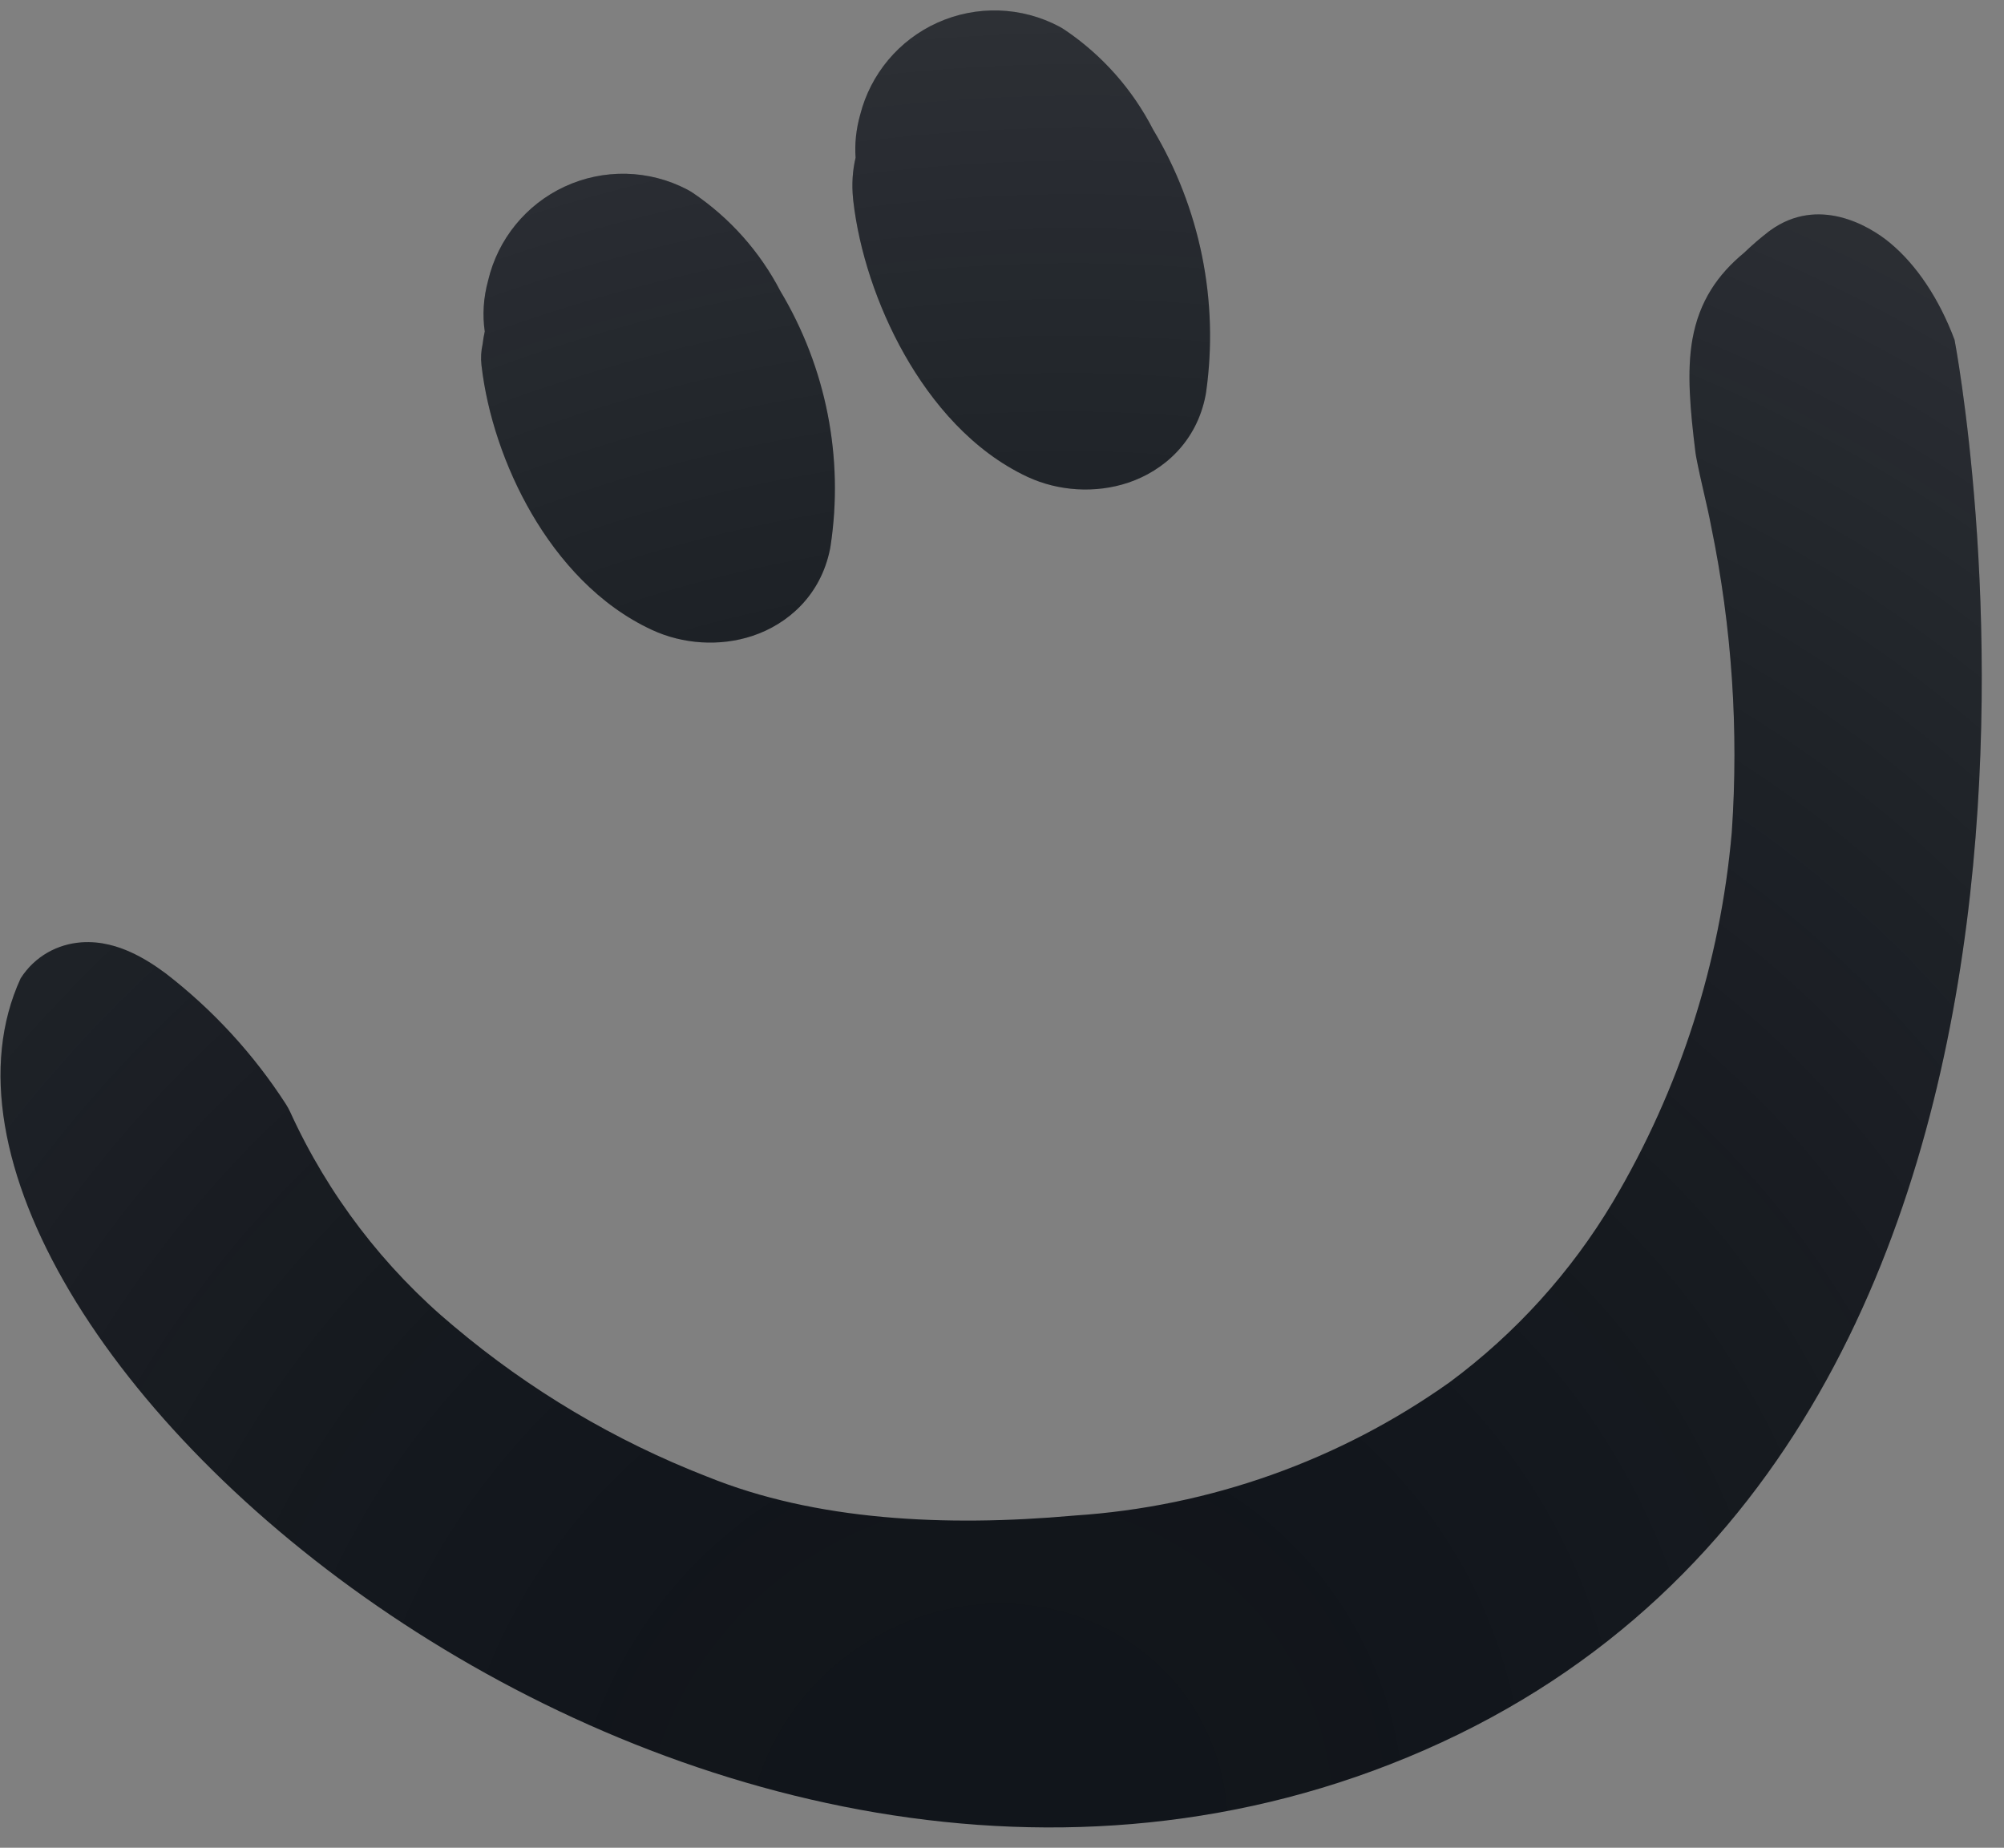 <svg width="64" height="59" viewBox="0 0 64 59" fill="none" xmlns="http://www.w3.org/2000/svg">
  <rect x="0" y="0" width="64" height="59" fill="#808080" stroke="none"/>
  <style>
    :root {
      --fill: #0D1117;
    }
    @media (prefers-color-scheme: dark) {
      :root {
        --fill: #F0F6FC;
      }
    }
  </style>
  <g>
    <path d="M60.356 7.753C61.212 8.463 61.931 9.544 62.421 10.851C62.421 10.851 69.09 45.565 45.484 55.885C22.349 66 -4.5 42.462 0.66 31.238C1.118 30.524 1.845 30.146 2.595 30.09C3.235 30.042 3.79 30.23 4.162 30.398C4.561 30.577 4.936 30.817 5.271 31.066C5.281 31.073 5.29 31.08 5.3 31.087C6.804 32.25 8.099 33.659 9.13 35.256C9.182 35.337 9.229 35.422 9.269 35.51C10.476 38.153 12.261 40.49 14.494 42.349L14.503 42.356C16.91 44.384 19.635 46.002 22.567 47.144L22.594 47.154C26.038 48.552 30.183 48.76 34.276 48.396L34.304 48.394L34.322 48.392C38.632 48.109 42.778 46.635 46.299 44.134C48.399 42.578 50.171 40.622 51.511 38.377C53.645 34.778 54.942 30.745 55.306 26.578C55.531 23.311 55.311 20.029 54.651 16.822L54.645 16.792C54.583 16.463 54.508 16.134 54.422 15.762L54.418 15.746C54.336 15.389 54.245 14.991 54.167 14.58C54.159 14.538 54.152 14.495 54.147 14.453C53.979 13.095 53.865 11.873 54.049 10.836C54.265 9.62 54.857 8.767 55.702 8.069C55.952 7.828 56.215 7.602 56.49 7.39C56.508 7.376 56.527 7.362 56.546 7.349C58.062 6.266 59.668 7.182 60.356 7.753Z" fill-opacity="0.96" style="fill:#0D1117;fill-opacity:0.96;mix-blend-mode:hard-light"/>
    <path d="M60.356 7.753C61.212 8.463 61.931 9.544 62.421 10.851C62.421 10.851 69.09 45.565 45.484 55.885C22.349 66 -4.5 42.462 0.66 31.238C1.118 30.524 1.845 30.146 2.595 30.09C3.235 30.042 3.79 30.23 4.162 30.398C4.561 30.577 4.936 30.817 5.271 31.066C5.281 31.073 5.29 31.08 5.3 31.087C6.804 32.25 8.099 33.659 9.13 35.256C9.182 35.337 9.229 35.422 9.269 35.51C10.476 38.153 12.261 40.49 14.494 42.349L14.503 42.356C16.91 44.384 19.635 46.002 22.567 47.144L22.594 47.154C26.038 48.552 30.183 48.76 34.276 48.396L34.304 48.394L34.322 48.392C38.632 48.109 42.778 46.635 46.299 44.134C48.399 42.578 50.171 40.622 51.511 38.377C53.645 34.778 54.942 30.745 55.306 26.578C55.531 23.311 55.311 20.029 54.651 16.822L54.645 16.792C54.583 16.463 54.508 16.134 54.422 15.762L54.418 15.746C54.336 15.389 54.245 14.991 54.167 14.58C54.159 14.538 54.152 14.495 54.147 14.453C53.979 13.095 53.865 11.873 54.049 10.836C54.265 9.62 54.857 8.767 55.702 8.069C55.952 7.828 56.215 7.602 56.49 7.39C56.508 7.376 56.527 7.362 56.546 7.349C58.062 6.266 59.668 7.182 60.356 7.753Z" fill="url(#paint0_radial_23_6923)" fill-opacity="0.16" style=""/>
    <path d="M33.829 0.848C32.623 0.209 31.189 0.162 29.943 0.722C28.711 1.275 27.801 2.361 27.469 3.669C27.339 4.132 27.293 4.592 27.324 5.035C27.226 5.449 27.198 5.888 27.243 6.338C27.245 6.363 27.247 6.388 27.25 6.412C27.431 7.988 28.001 9.76 28.885 11.32C29.757 12.861 31.053 14.402 32.812 15.226L32.821 15.23C33.797 15.682 34.979 15.764 36.032 15.412C37.156 15.035 38.216 14.113 38.503 12.616C38.509 12.583 38.515 12.551 38.519 12.518C38.929 9.61 38.33 6.651 36.823 4.132C36.168 2.855 35.202 1.764 34.013 0.959C33.953 0.919 33.892 0.882 33.829 0.848Z" fill-opacity="0.96" style="fill:#0D1117;fill-opacity:0.96;mix-blend-mode:hard-light"/>
    <path d="M33.829 0.848C32.623 0.209 31.189 0.162 29.943 0.722C28.711 1.275 27.801 2.361 27.469 3.669C27.339 4.132 27.293 4.592 27.324 5.035C27.226 5.449 27.198 5.888 27.243 6.338C27.245 6.363 27.247 6.388 27.25 6.412C27.431 7.988 28.001 9.76 28.885 11.32C29.757 12.861 31.053 14.402 32.812 15.226L32.821 15.23C33.797 15.682 34.979 15.764 36.032 15.412C37.156 15.035 38.216 14.113 38.503 12.616C38.509 12.583 38.515 12.551 38.519 12.518C38.929 9.61 38.33 6.651 36.823 4.132C36.168 2.855 35.202 1.764 34.013 0.959C33.953 0.919 33.892 0.882 33.829 0.848Z" fill="url(#paint1_radial_23_6923)" fill-opacity="0.16" style=""/>
    <path d="M21.946 6.051C20.726 5.413 19.277 5.379 18.029 5.96C16.8 6.531 15.902 7.634 15.59 8.951C15.437 9.508 15.404 10.06 15.481 10.583C15.451 10.716 15.429 10.851 15.413 10.988C15.364 11.205 15.35 11.432 15.376 11.658C15.554 13.212 16.112 14.914 16.983 16.407C17.846 17.886 19.119 19.329 20.829 20.117C21.801 20.566 22.979 20.654 24.033 20.304C25.159 19.93 26.215 19.011 26.51 17.521C26.515 17.492 26.52 17.463 26.525 17.433C26.953 14.616 26.386 11.739 24.923 9.296C24.27 8.039 23.314 6.964 22.141 6.168C22.078 6.125 22.013 6.086 21.946 6.051Z" fill-opacity="0.96" style="fill:#0D1117;fill-opacity:0.96;mix-blend-mode:hard-light"/>
    <path d="M21.946 6.051C20.726 5.413 19.277 5.379 18.029 5.96C16.8 6.531 15.902 7.634 15.59 8.951C15.437 9.508 15.404 10.06 15.481 10.583C15.451 10.716 15.429 10.851 15.413 10.988C15.364 11.205 15.35 11.432 15.376 11.658C15.554 13.212 16.112 14.914 16.983 16.407C17.846 17.886 19.119 19.329 20.829 20.117C21.801 20.566 22.979 20.654 24.033 20.304C25.159 19.93 26.215 19.011 26.51 17.521C26.515 17.492 26.52 17.463 26.525 17.433C26.953 14.616 26.386 11.739 24.923 9.296C24.27 8.039 23.314 6.964 22.141 6.168C22.078 6.125 22.013 6.086 21.946 6.051Z" fill="url(#paint2_radial_23_6923)" fill-opacity="0.16" style=""/>
  </g>
  <defs>
    <radialGradient id="paint0_radial_23_6923" cx="0" cy="0" r="1" gradientUnits="userSpaceOnUse" gradientTransform="translate(31.653 58.352) rotate(-118.603) scale(66.084 71.199)">
      <stop stop-color="white" stop-opacity="0" style="stop-color:none;stop-opacity:0;"/>
      <stop offset="1" stop-color="white" style="stop-color:white;stop-opacity:1;"/>
    </radialGradient>
    <radialGradient id="paint1_radial_23_6923" cx="0" cy="0" r="1" gradientUnits="userSpaceOnUse" gradientTransform="translate(31.653 58.352) rotate(-118.603) scale(66.084 71.199)">
      <stop stop-color="white" stop-opacity="0" style="stop-color:none;stop-opacity:0;"/>
      <stop offset="1" stop-color="white" style="stop-color:white;stop-opacity:1;"/>
    </radialGradient>
    <radialGradient id="paint2_radial_23_6923" cx="0" cy="0" r="1" gradientUnits="userSpaceOnUse" gradientTransform="translate(31.653 58.352) rotate(-118.603) scale(66.084 71.199)">
      <stop stop-color="white" stop-opacity="0" style="stop-color:none;stop-opacity:0;"/>
      <stop offset="1" stop-color="white" style="stop-color:white;stop-opacity:1;"/>
    </radialGradient>
  </defs>
</svg>